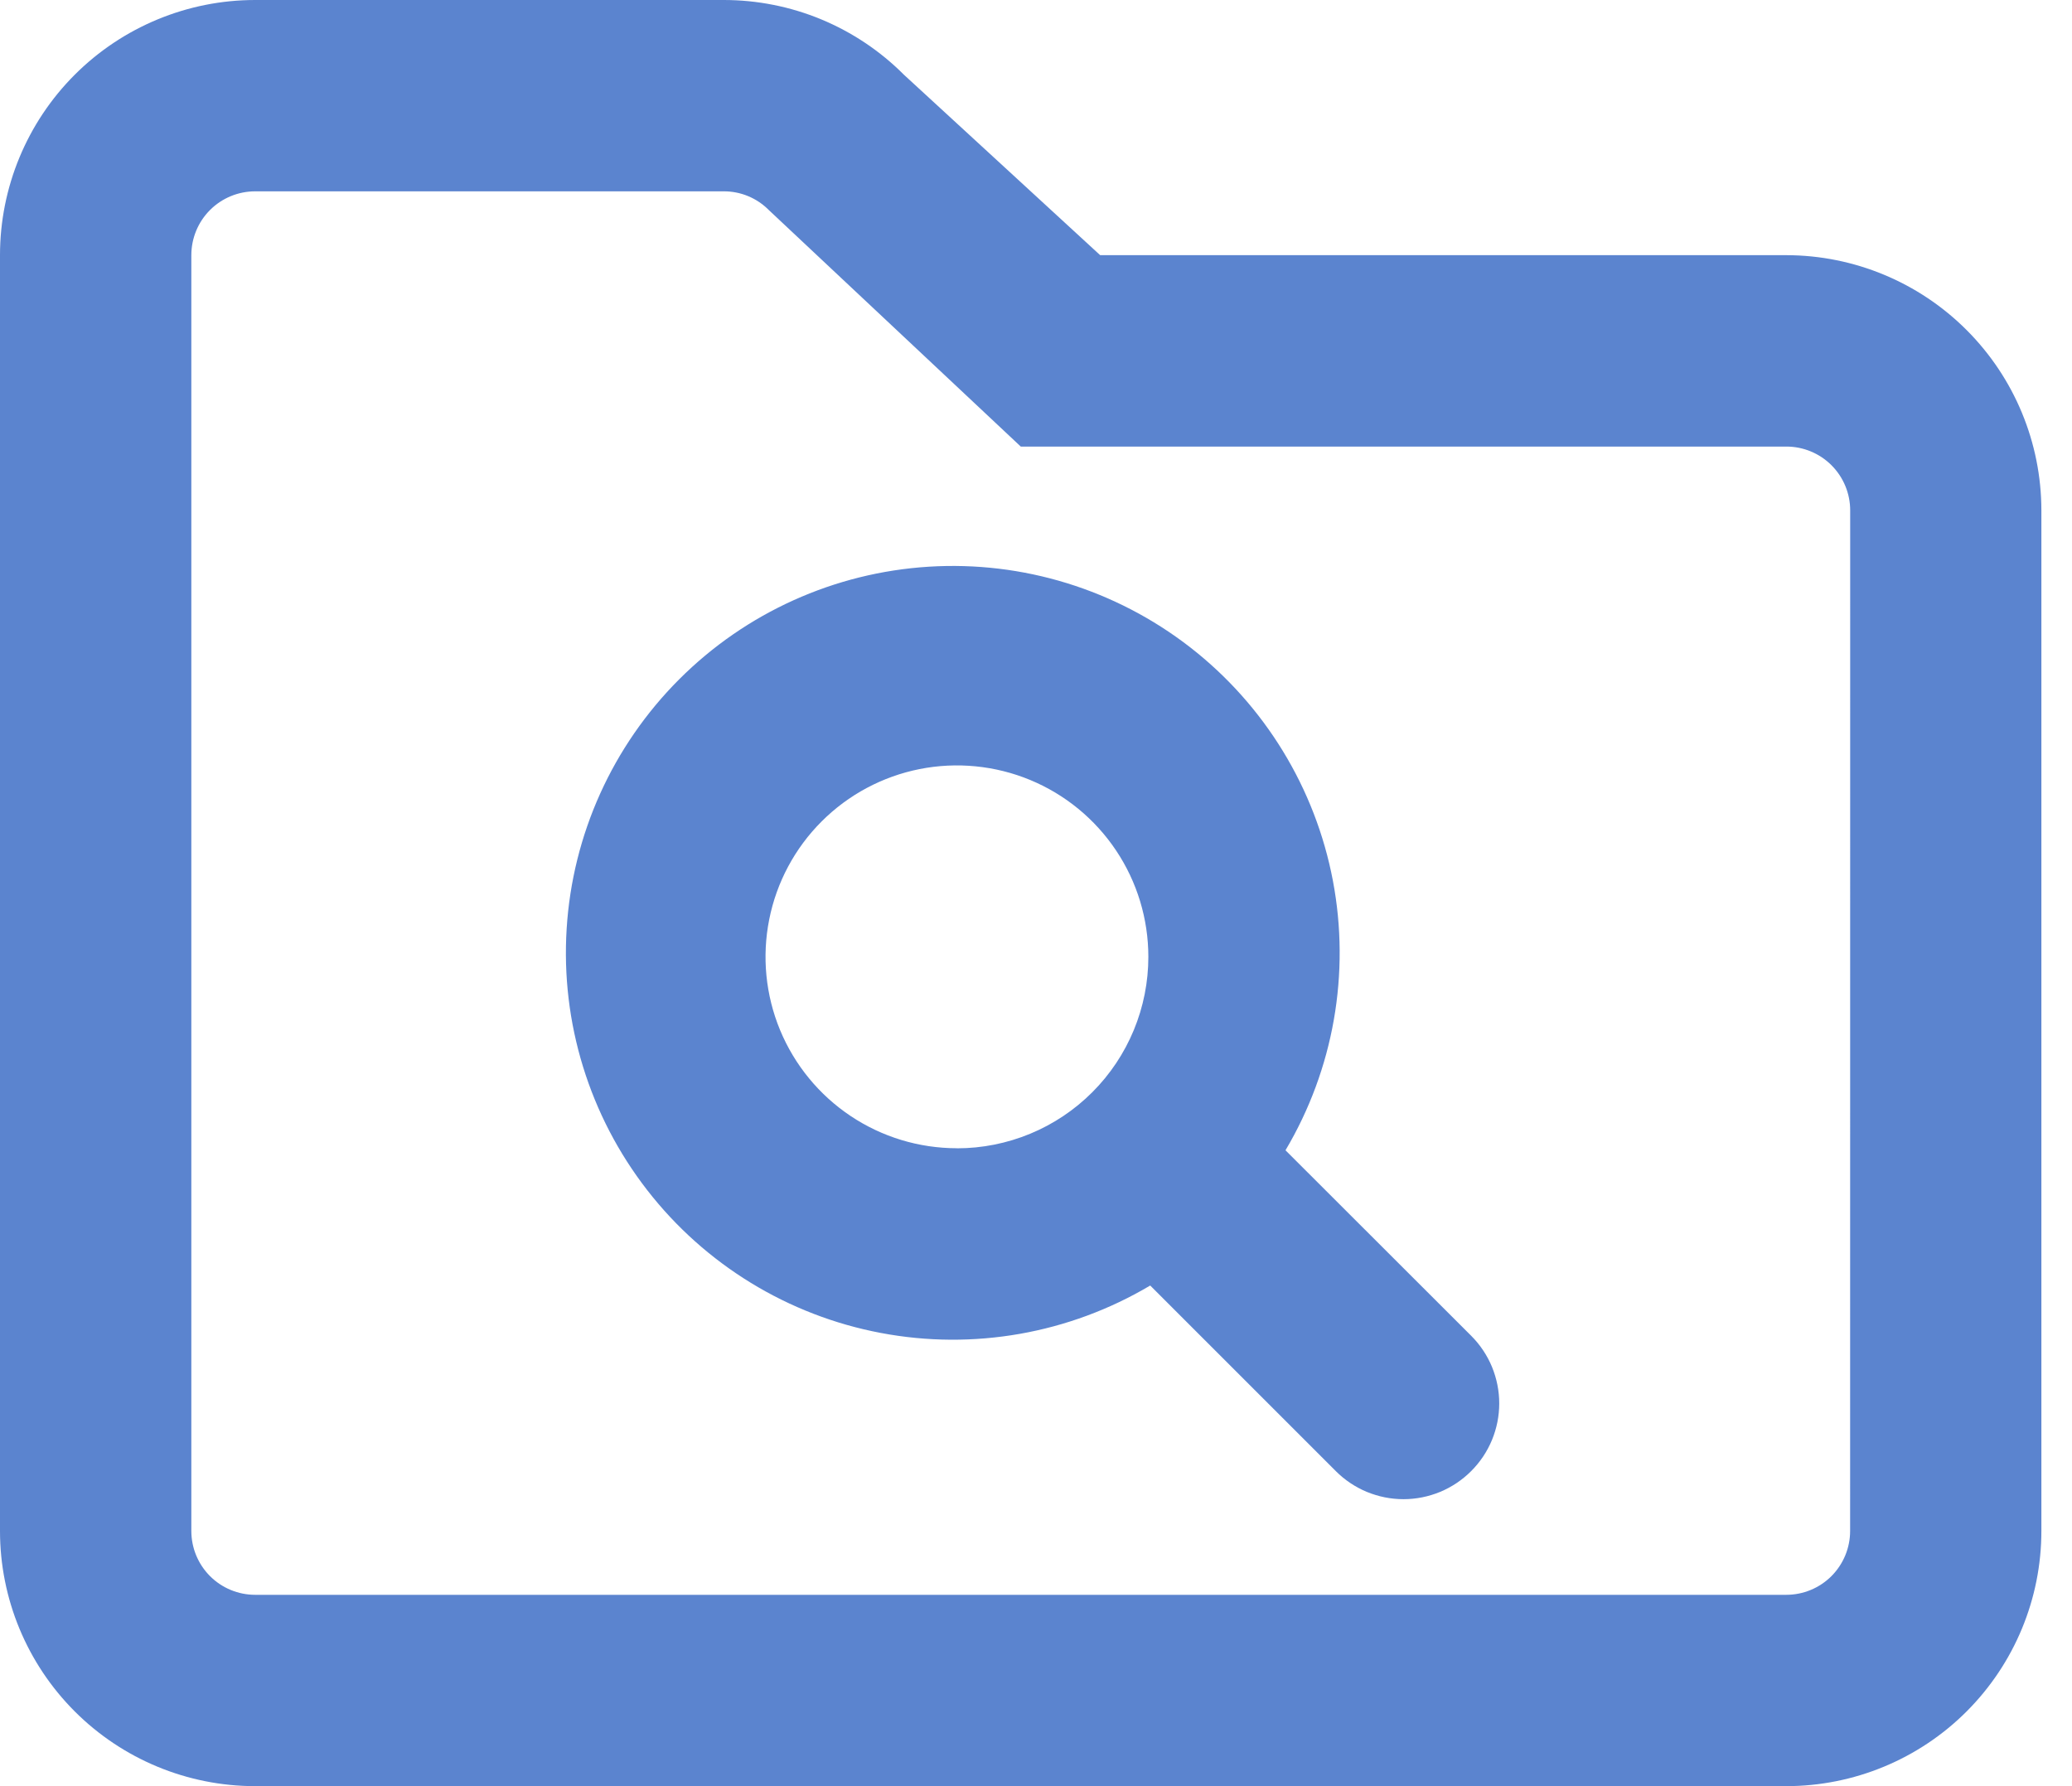 <?xml version="1.0" encoding="UTF-8"?>
<svg xmlns="http://www.w3.org/2000/svg" width="58" height="50" viewBox="0 0 58 50" fill="none">
  <path d="M50.005 7.143H30.796L25.304 2.093C24.642 1.429 23.856 0.903 22.99 0.543C22.124 0.184 21.196 -0 20.259 6.81802e-07H7.143C5.248 6.81802e-07 3.432 0.753 2.092 2.092C0.753 3.432 0 5.248 0 7.143L0 42.857C0 44.752 0.753 46.568 2.092 47.908C3.432 49.248 5.248 50 7.143 50H50C51.894 50 53.711 49.248 55.051 47.908C56.39 46.568 57.143 44.752 57.143 42.857V14.286C57.141 12.393 56.389 10.578 55.05 9.239C53.712 7.9 51.898 7.146 50.005 7.143ZM51.789 42.857C51.789 43.331 51.601 43.785 51.266 44.121C50.931 44.456 50.476 44.644 50.002 44.644H7.143C6.669 44.644 6.214 44.456 5.879 44.121C5.544 43.785 5.356 43.331 5.356 42.857V7.143C5.356 6.669 5.544 6.214 5.879 5.879C6.214 5.544 6.669 5.356 7.143 5.356H20.259C20.493 5.355 20.726 5.401 20.943 5.491C21.159 5.581 21.356 5.713 21.521 5.88L28.574 12.501H50.005C50.478 12.501 50.933 12.689 51.268 13.024C51.603 13.36 51.791 13.814 51.791 14.288L51.789 42.857ZM35.984 32.2C37.331 29.93 37.802 27.248 37.311 24.655C36.819 22.063 35.398 19.739 33.315 18.12C31.231 16.502 28.628 15.699 25.995 15.864C23.361 16.029 20.878 17.149 19.013 19.015C17.147 20.881 16.026 23.363 15.862 25.997C15.697 28.63 16.499 31.233 18.118 33.317C19.737 35.401 22.061 36.822 24.653 37.313C27.245 37.805 29.928 37.333 32.197 35.986L37.392 41.181C37.641 41.43 37.936 41.628 38.261 41.763C38.587 41.897 38.935 41.967 39.287 41.967C39.639 41.967 39.987 41.897 40.312 41.763C40.637 41.628 40.933 41.43 41.181 41.181C41.43 40.933 41.628 40.637 41.763 40.312C41.897 39.987 41.967 39.639 41.967 39.287C41.967 38.935 41.897 38.587 41.763 38.261C41.628 37.936 41.43 37.641 41.181 37.392L35.984 32.2ZM26.787 32.143C25.727 32.143 24.691 31.829 23.81 31.24C22.929 30.651 22.242 29.814 21.836 28.835C21.431 27.856 21.325 26.779 21.532 25.739C21.738 24.7 22.249 23.745 22.998 22.996C23.747 22.246 24.702 21.736 25.741 21.529C26.781 21.323 27.858 21.429 28.837 21.834C29.817 22.24 30.653 22.927 31.242 23.808C31.831 24.689 32.145 25.725 32.145 26.785C32.145 27.488 32.007 28.185 31.738 28.835C31.469 29.485 31.075 30.076 30.577 30.574C30.08 31.072 29.489 31.467 28.84 31.736C28.189 32.006 27.493 32.145 26.789 32.145L26.787 32.143Z" fill="#5B84CF"></path>
</svg>
